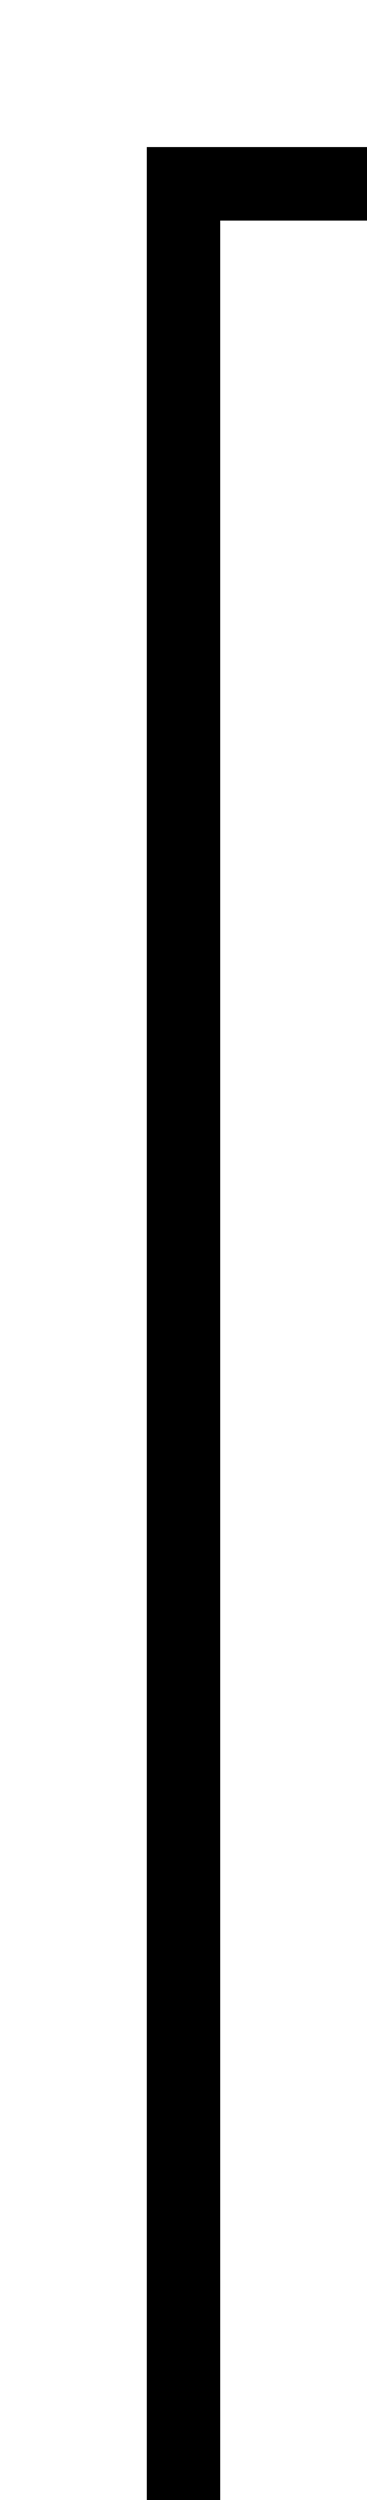 ﻿<?xml version="1.0" encoding="utf-8"?>
<svg version="1.1" xmlns:xlink="http://www.w3.org/1999/xlink" width="10px" height="68px" preserveAspectRatio="xMidYMin meet" viewBox="449 534  8 68" xmlns="http://www.w3.org/2000/svg">
  <path d="M 453 603  L 453 539  L 649 539  L 649 534  " stroke-width="2" stroke="#000000" fill="none" />
  <path d="M 656.6 535  L 649 528  L 641.4 535  L 656.6 535  Z " fill-rule="nonzero" fill="#000000" stroke="none" />
</svg>